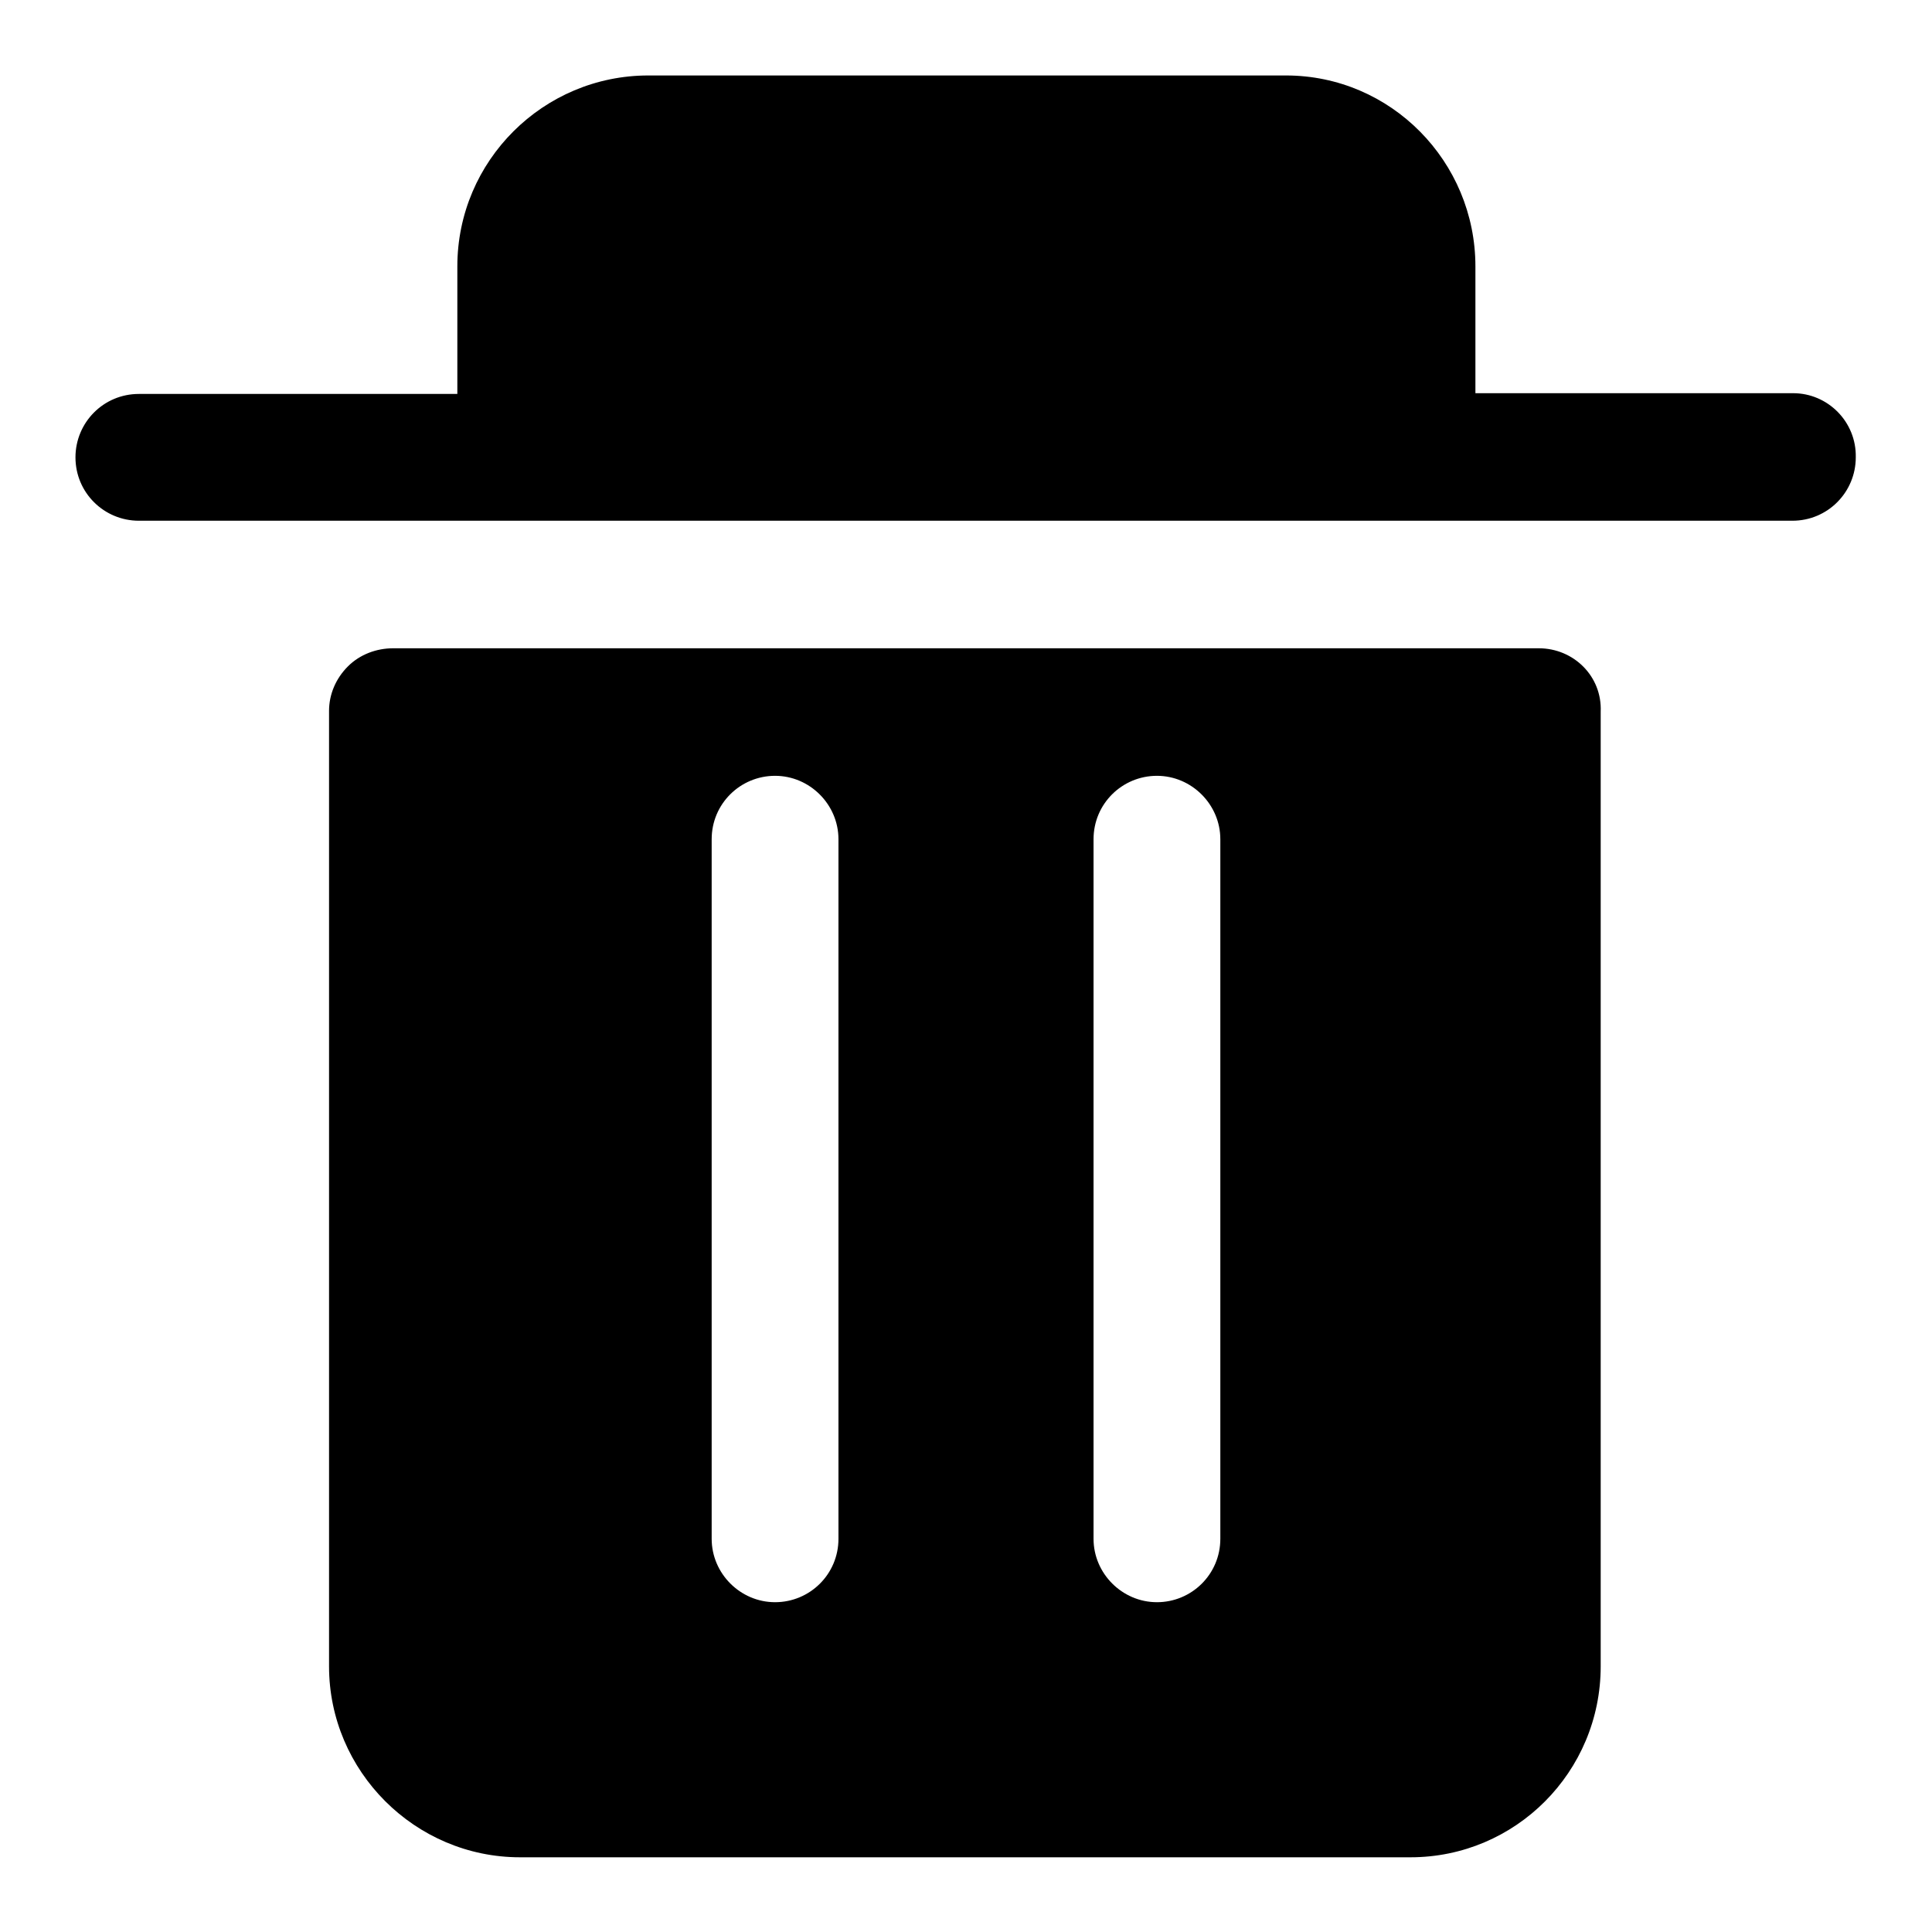<?xml version="1.0" encoding="utf-8"?>
<!-- Svg Vector Icons : http://www.onlinewebfonts.com/icon -->
<!DOCTYPE svg PUBLIC "-//W3C//DTD SVG 1.1//EN" "http://www.w3.org/Graphics/SVG/1.1/DTD/svg11.dtd">
<svg version="1.1" xmlns="http://www.w3.org/2000/svg" xmlns:xlink="http://www.w3.org/1999/xlink" x="0px" y="0px" viewBox="0 0 256 256" enable-background="new 0 0 256 256" xml:space="preserve">
<g><g><path fill="#000000" d="M237.6,52.1h-42.1V35.3c0-13.9-11.2-25.3-25.1-25.3H85.9c-13.9,0-25.3,11.3-25.3,25.3v16.9H18.4c-4.7,0-8.4,3.8-8.4,8.4c0,4.7,3.8,8.4,8.4,8.4h219.1c4.7,0,8.4-3.8,8.4-8.4C246,55.9,242.2,52.1,237.6,52.1z M203.9,85.9H52.1h0c-2.2,0-4.4,0.8-6,2.4c-1.6,1.6-2.5,3.7-2.5,5.9v126.6c0,13.9,11.4,25.3,25.3,25.3h118c13.9,0,25.2-11.3,25.2-25.3V94.3C212.3,89.6,208.5,85.9,203.9,85.9z M111.1,203.9c0,4.7-3.8,8.4-8.4,8.4s-8.4-3.8-8.4-8.4v-92.7c0-4.7,3.8-8.4,8.4-8.4s8.4,3.8,8.4,8.4V203.9z M161.7,203.9c0,4.7-3.8,8.4-8.4,8.4s-8.4-3.8-8.4-8.4v-92.7c0-4.7,3.8-8.4,8.4-8.4s8.4,3.8,8.4,8.4V203.9z"/></g></g>
</svg>